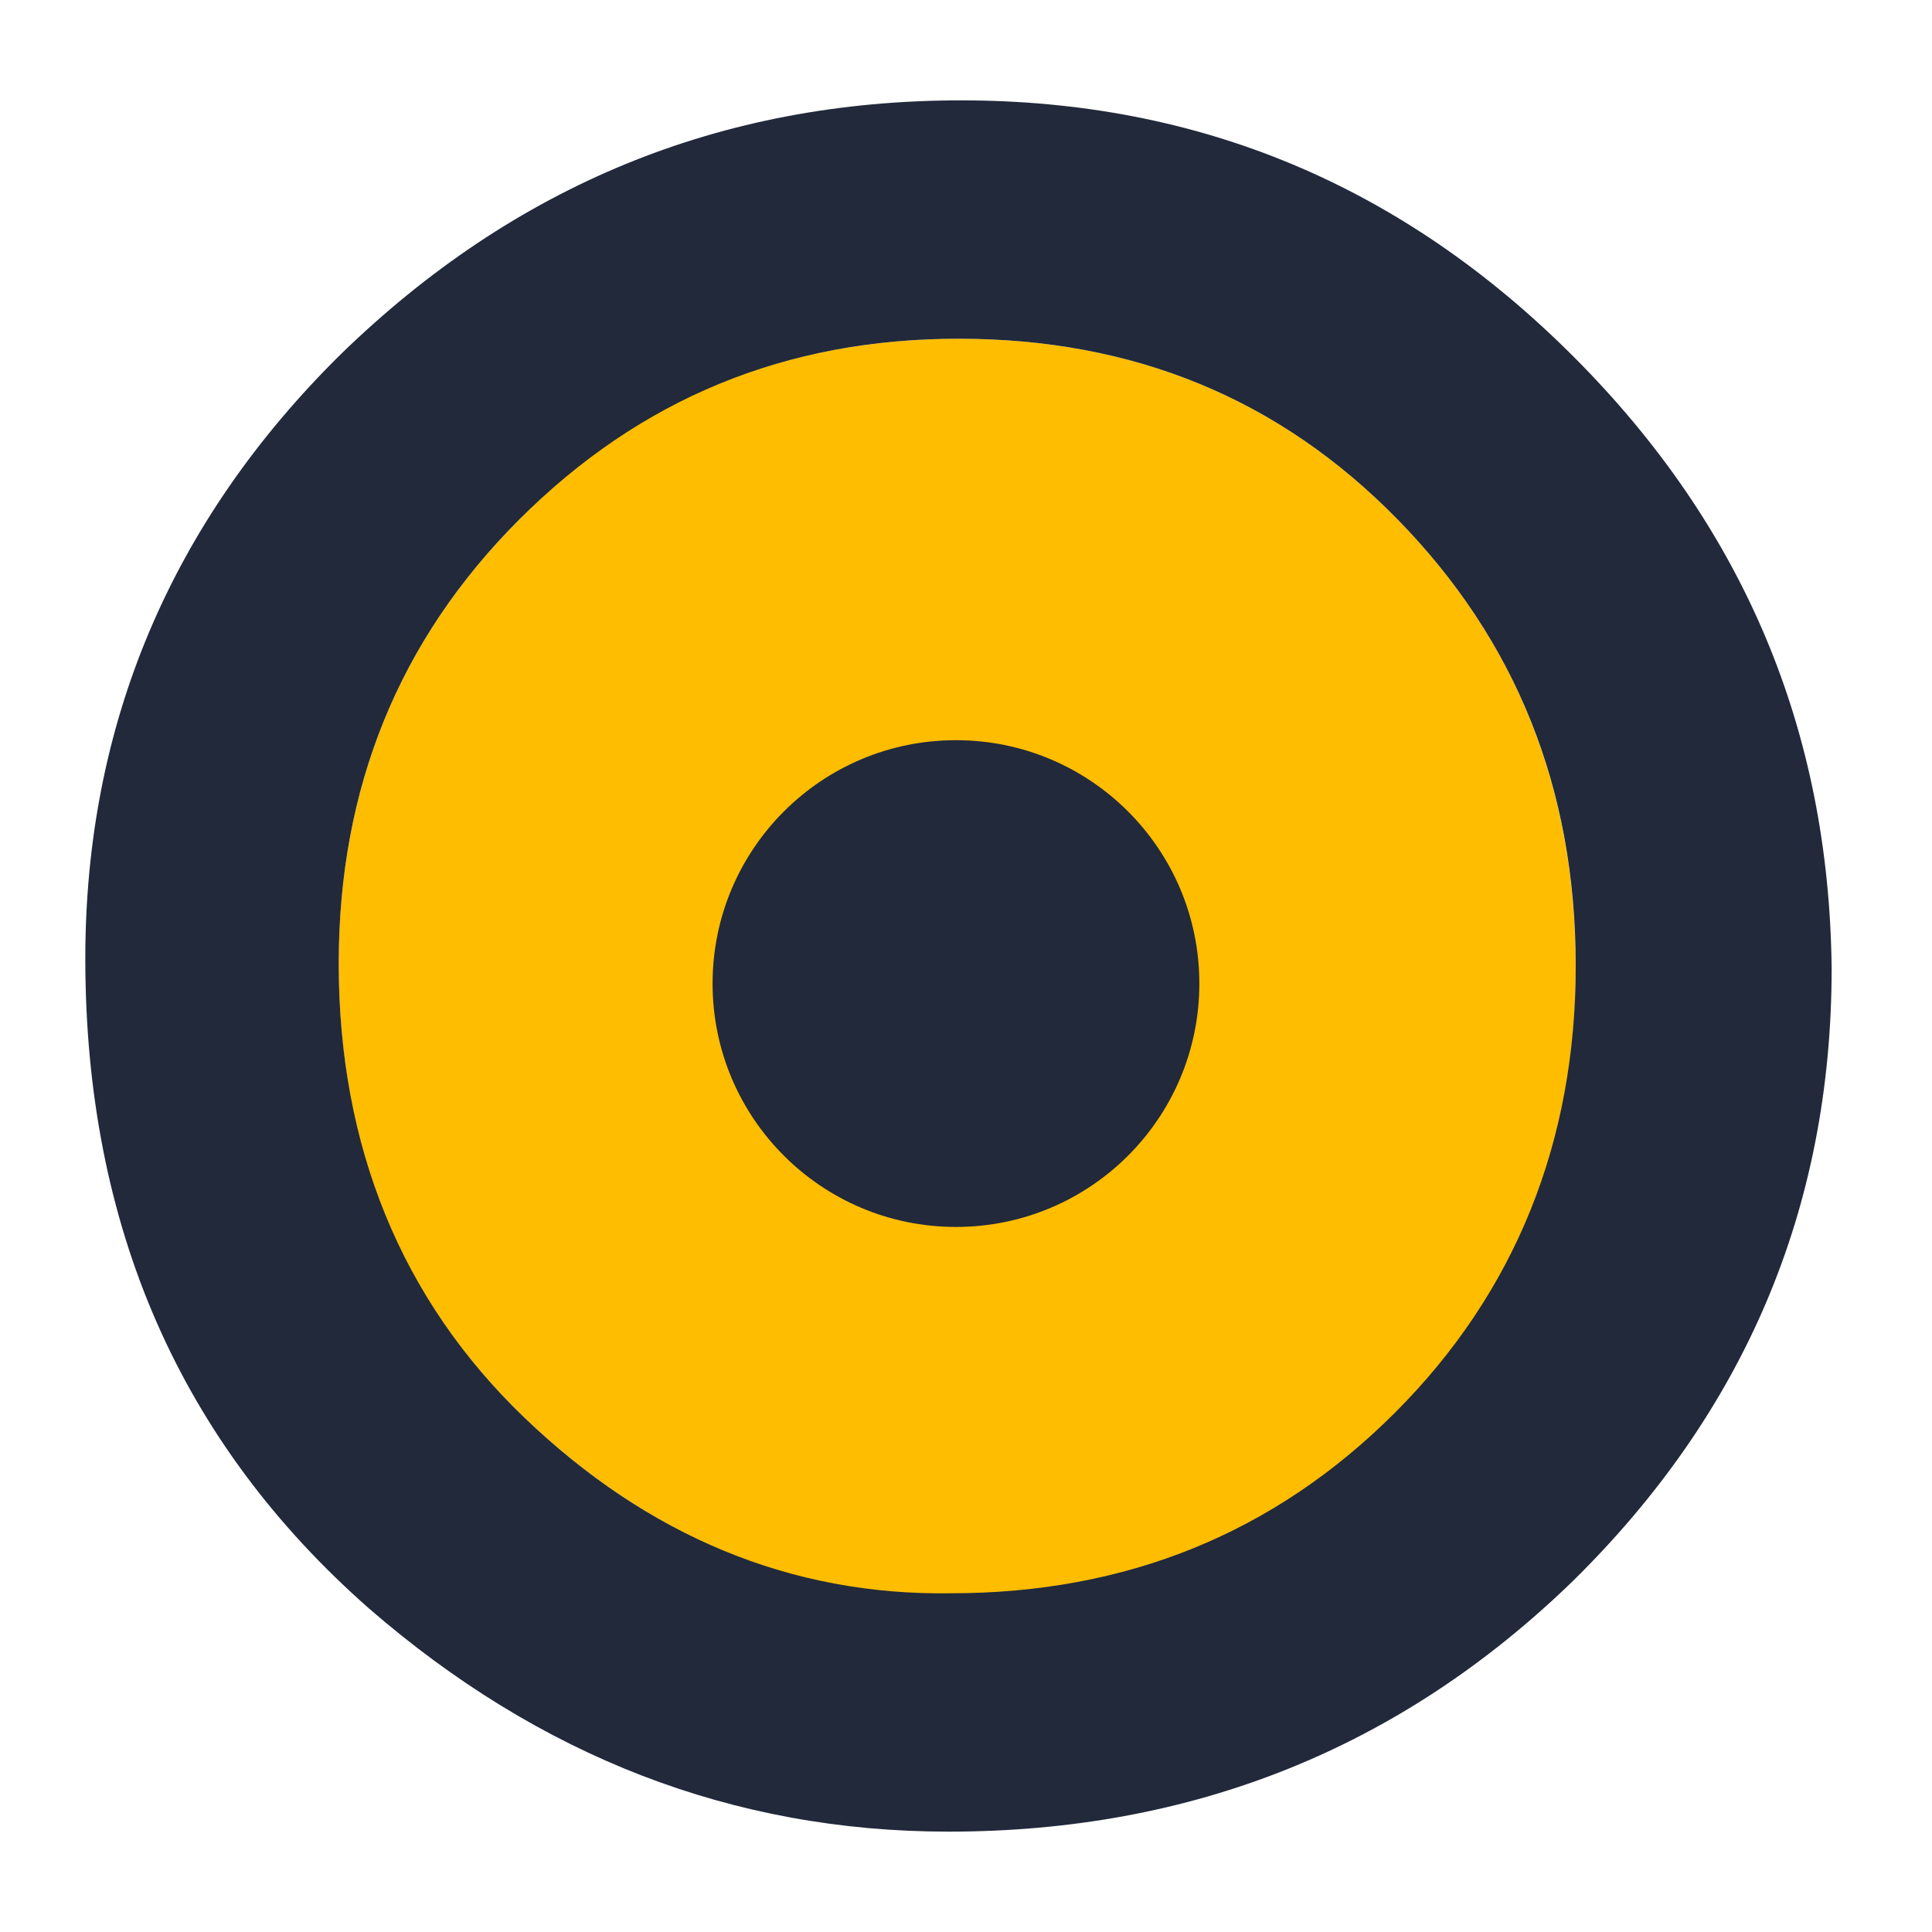 <?xml version="1.0" encoding="utf-8"?>
<!-- Generator: Adobe Illustrator 24.3.0, SVG Export Plug-In . SVG Version: 6.00 Build 0)  -->
<svg version="1.1" id="Calque_1" xmlns="http://www.w3.org/2000/svg" xmlns:xlink="http://www.w3.org/1999/xlink" x="0px" y="0px"
	 viewBox="0 0 77 77" style="enable-background:new 0 0 77 77;" xml:space="preserve">
<style type="text/css">
	.st0{fill:#FFBD00;}
	.st1{fill:#21293B;}
</style>
<path class="st0" d="M55.7,20.7c-4.7-4.8-10.5-7.2-17.5-7.2c-6.9,0-12.8,2.4-17.5,7.2c-4.8,4.8-7.2,10.7-7.2,17.7
	c0,7.4,2.5,13.4,7.4,18.1c4.9,4.7,10.6,7.1,17,7.1c7,0,12.9-2.4,17.7-7.2c4.8-4.9,7.2-10.8,7.2-17.8C62.8,31.4,60.4,25.5,55.7,20.7z
	"/>
<path class="st1" d="M62.7,14.2C55.9,7.4,47.8,4,38.3,4c-9.6,0-17.8,3.4-24.7,10.1C6.8,20.8,3.4,28.9,3.4,38.2
	c0,10.7,3.8,19.3,11.3,25.9C21.5,70,29.2,73,37.8,73c9.7,0,18-3.3,24.9-10c6.8-6.7,10.3-14.8,10.3-24.4C72.9,29.1,69.5,21,62.7,14.2
	z M20.9,56.5c-4.9-4.7-7.4-10.8-7.4-18.1c0-7,2.4-12.9,7.2-17.7c4.8-4.8,10.6-7.2,17.5-7.2c7,0,12.8,2.4,17.5,7.2
	c4.7,4.8,7.1,10.7,7.1,17.8c0,7-2.4,13-7.2,17.8c-4.8,4.8-10.7,7.2-17.7,7.2C31.5,63.6,25.8,61.2,20.9,56.5z"/>
<circle class="st1" cx="38.1" cy="39.2" r="9.7"/>
</svg>
